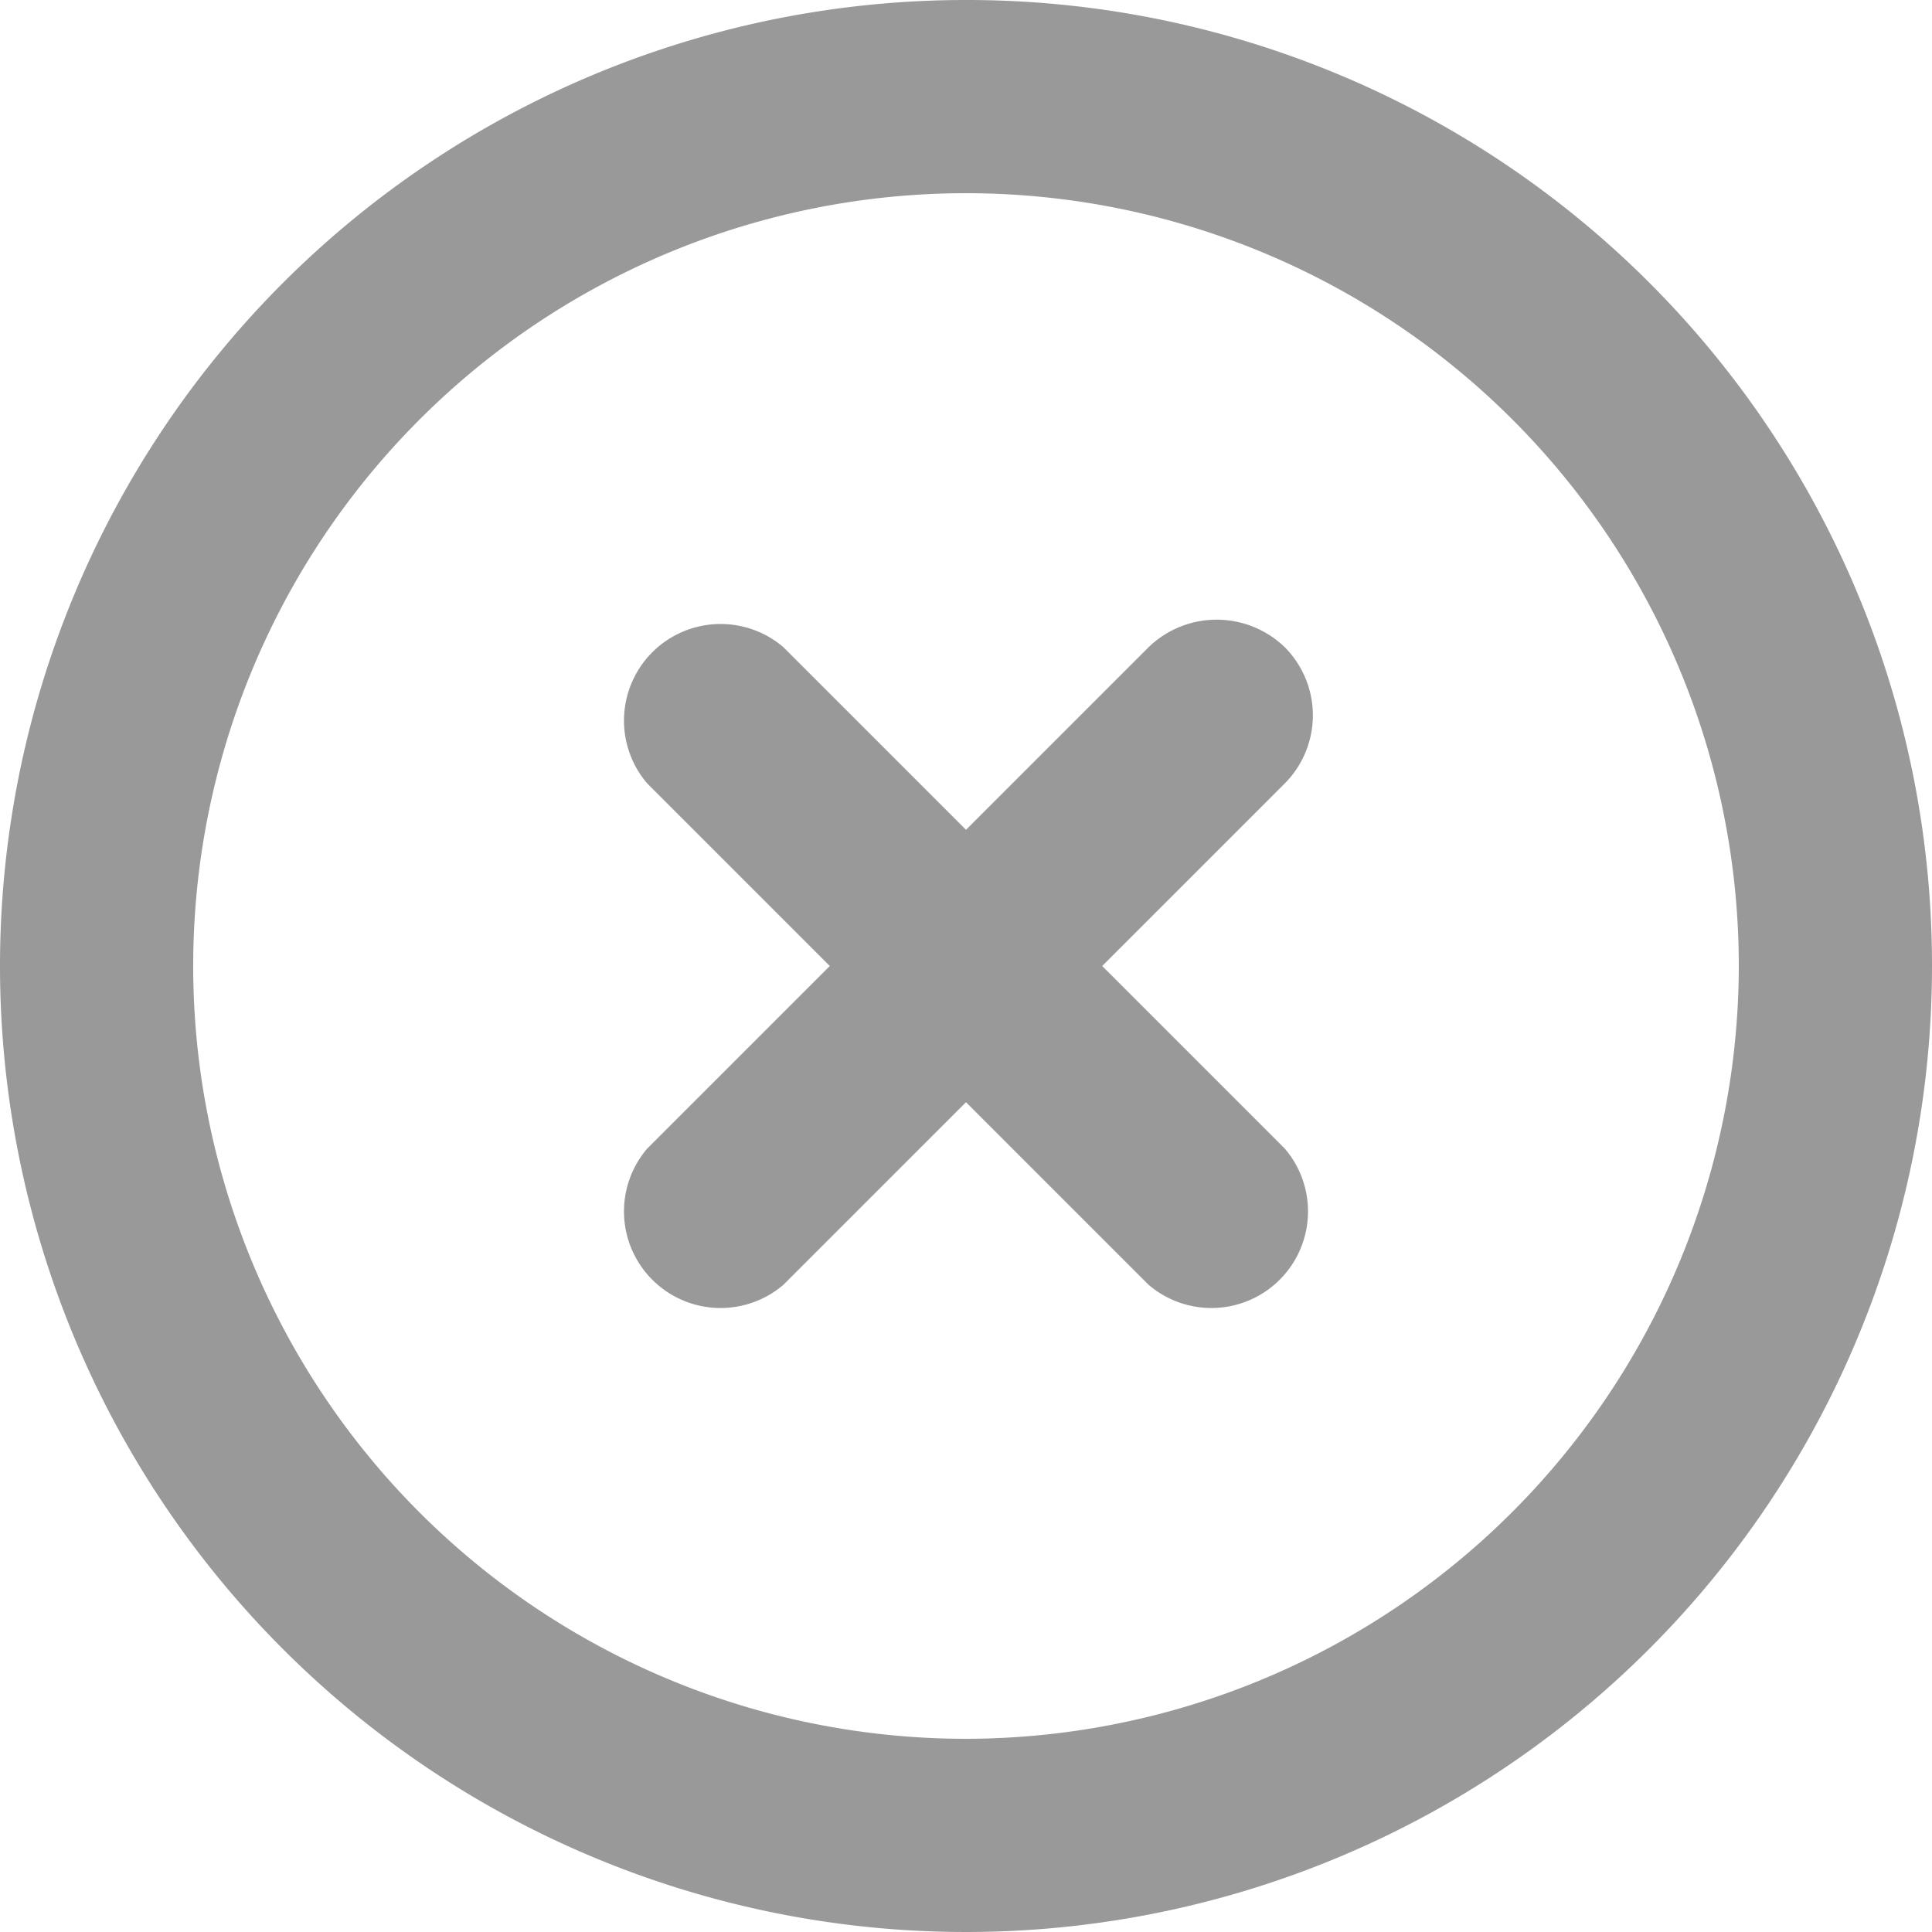 <svg xmlns="http://www.w3.org/2000/svg" width="20" height="20" viewBox="0 0 20 20"><path id="Path_9977" fill="#999" d="M13.89 8.7 12 10.59 10.11 8.7a1 1 0 0 0-1.41 1.41L10.59 12 8.7 13.89a1 1 0 0 0 1.41 1.41L12 13.41l1.89 1.89a1 1 0 0 0 1.41-1.41L13.41 12l1.89-1.89a1 1 0 0 0 0-1.41 1.014 1.014 0 0 0-1.41 0ZM12 2a10 10 0 1 0 10 10A9.991 9.991 0 0 0 12 2Zm0 18a8 8 0 1 1 8-8 8.011 8.011 0 0 1-8 8Z" data-name="Path 9977" transform="translate(-2 -2)"/></svg>